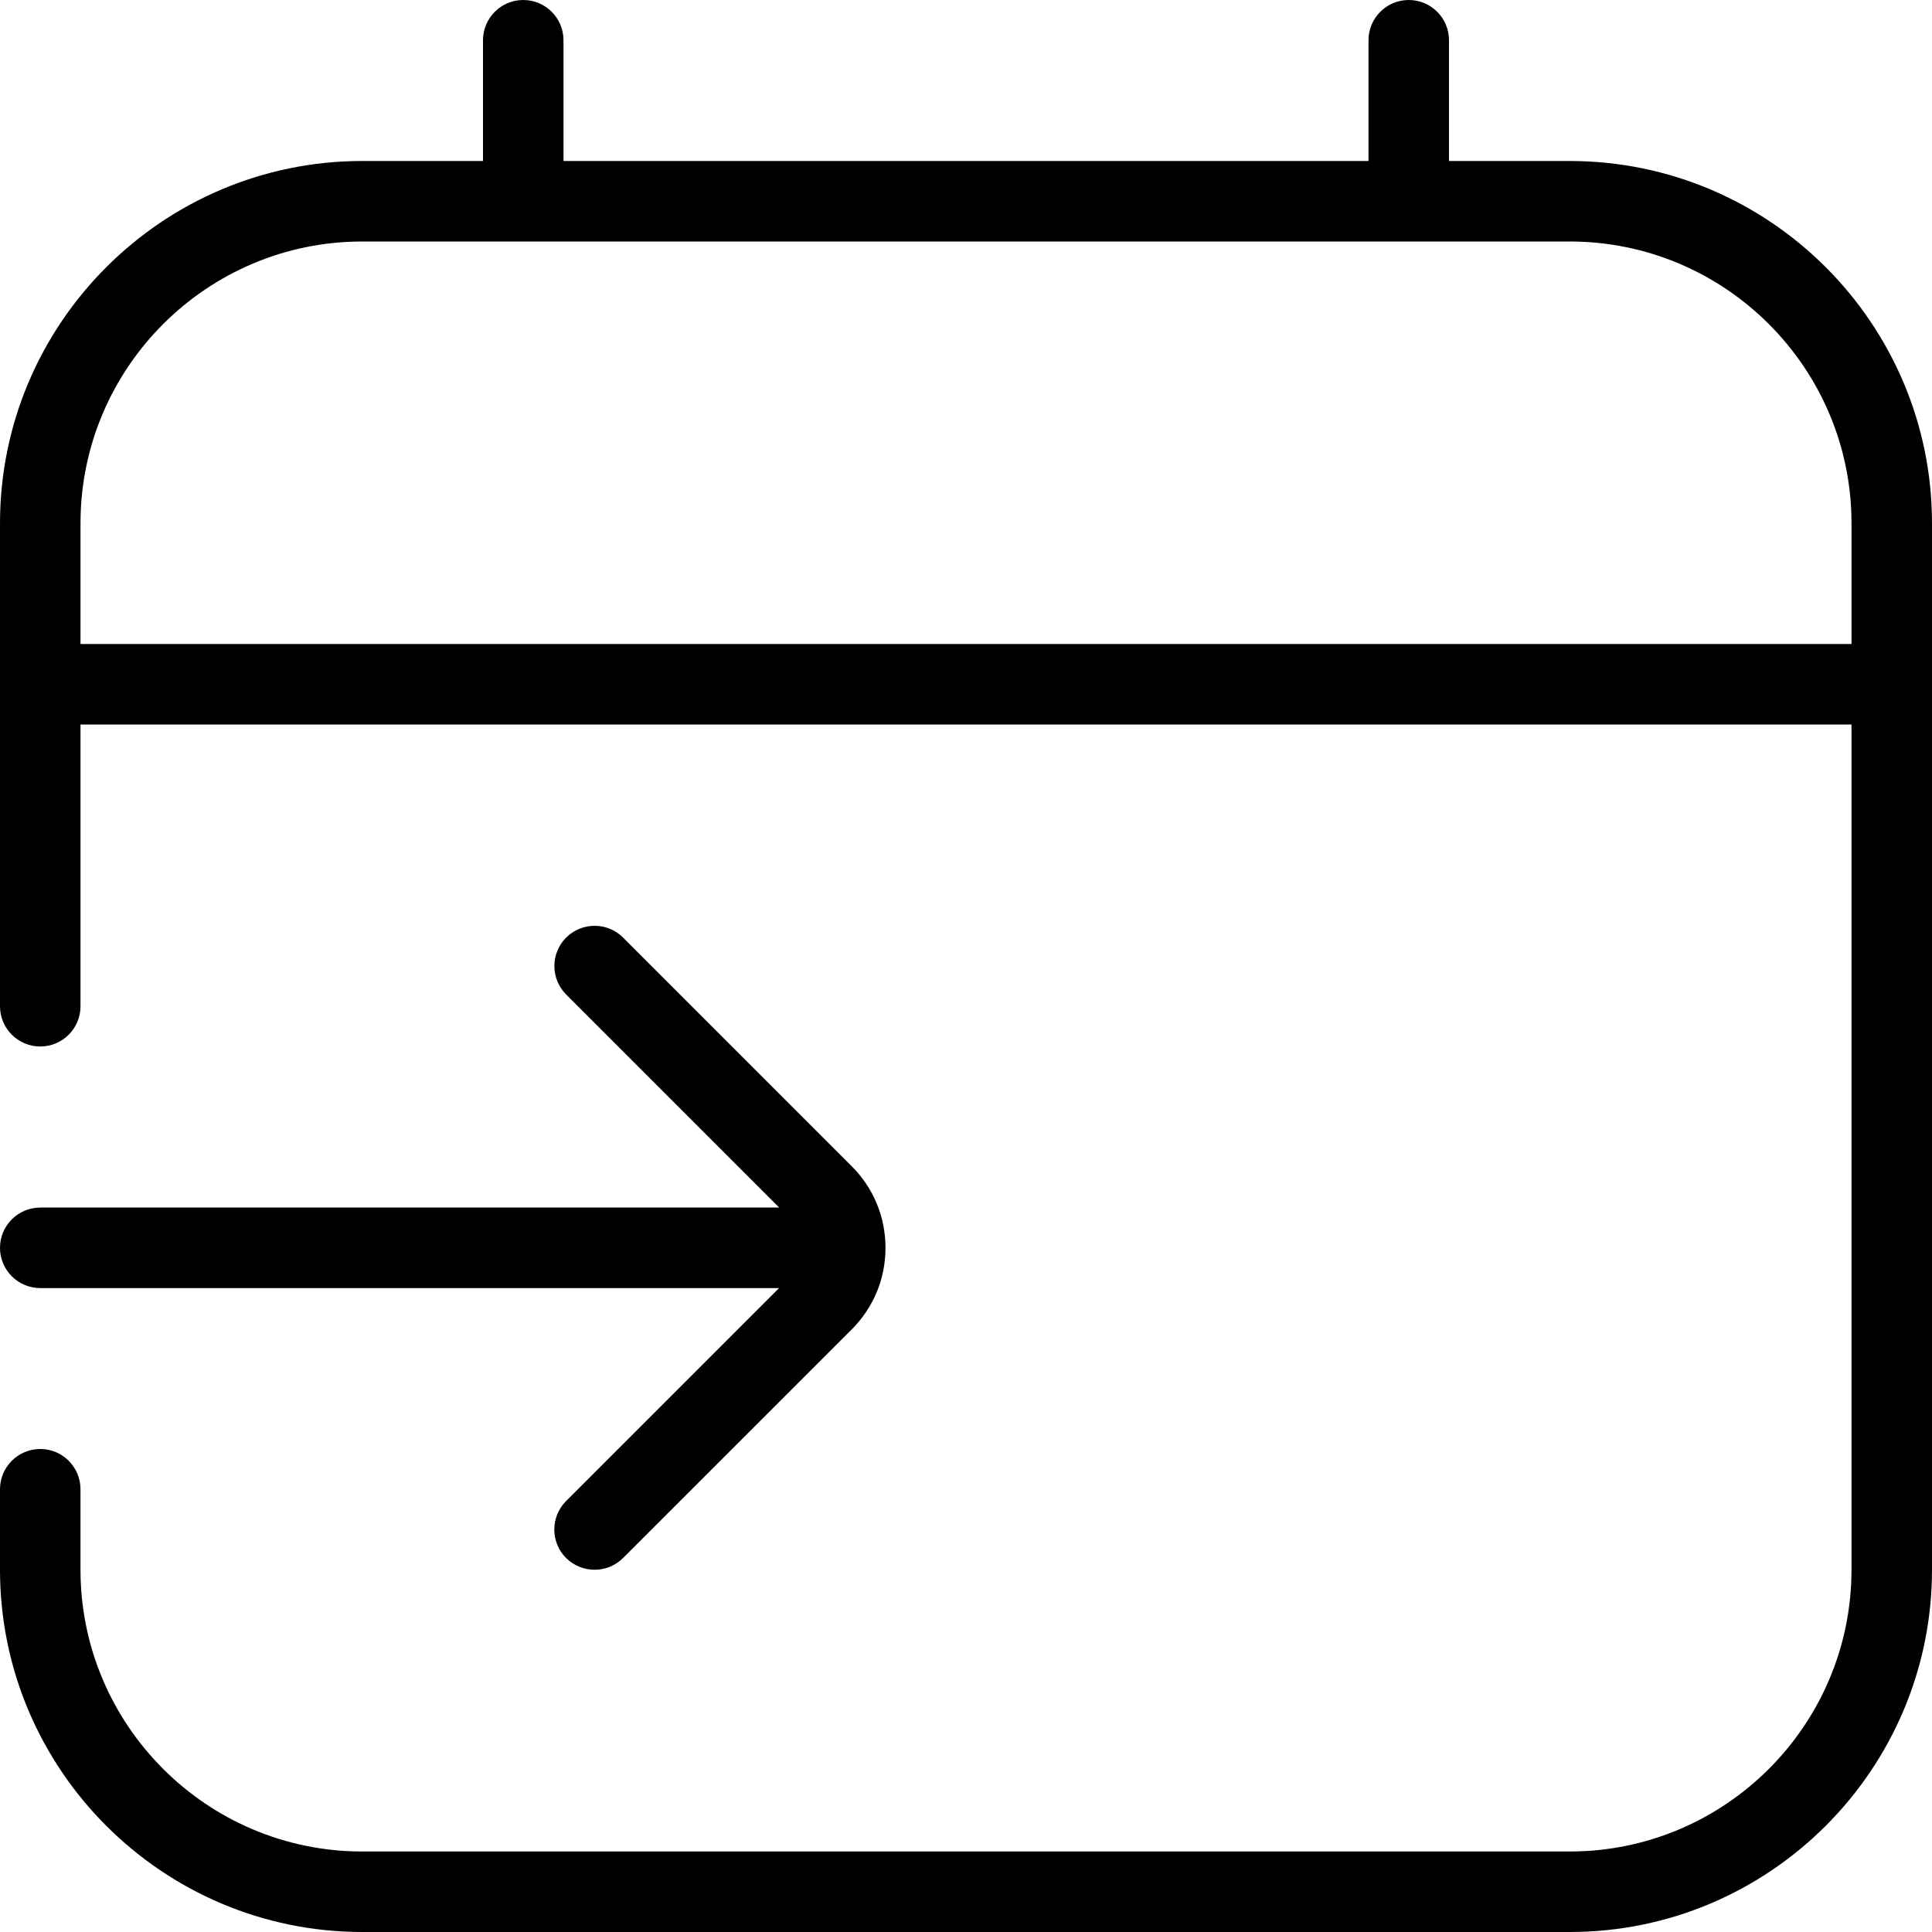 <?xml version="1.0" encoding="UTF-8"?> <svg xmlns="http://www.w3.org/2000/svg" id="Layer_1" data-name="Layer 1" viewBox="0 0 24 24"><path d="m.5,15h9.179l-2.646-2.646c-.195-.195-.195-.512,0-.707s.512-.195.707,0l2.84,2.84c.271.271.42.63.42,1.014s-.149.743-.42,1.014l-2.84,2.839c-.098.098-.226.146-.354.146s-.256-.049-.354-.146c-.195-.195-.195-.512,0-.707l2.646-2.646H.5c-.276,0-.5-.224-.5-.5s.224-.5.5-.5ZM24,6.5v13c0,2.481-2.019,4.5-4.5,4.5H4.5c-2.481,0-4.5-2.019-4.5-4.5v-1c0-.276.224-.5.5-.5s.5.224.5.5v1c0,1.93,1.57,3.5,3.5,3.5h15c1.93,0,3.5-1.57,3.5-3.5v-10.5H1v3.5c0,.276-.224.5-.5.5s-.5-.224-.5-.5v-6C0,4.019,2.019,2,4.5,2h1.5V.5c0-.276.224-.5.5-.5s.5.224.5.5v1.5h10V.5c0-.276.224-.5.5-.5s.5.224.5.5v1.5h1.5c2.481,0,4.5,2.019,4.5,4.5Zm-1,1.5v-1.5c0-1.93-1.57-3.5-3.5-3.5H4.5c-1.93,0-3.5,1.57-3.5,3.5v1.5h22Z"></path></svg> 
